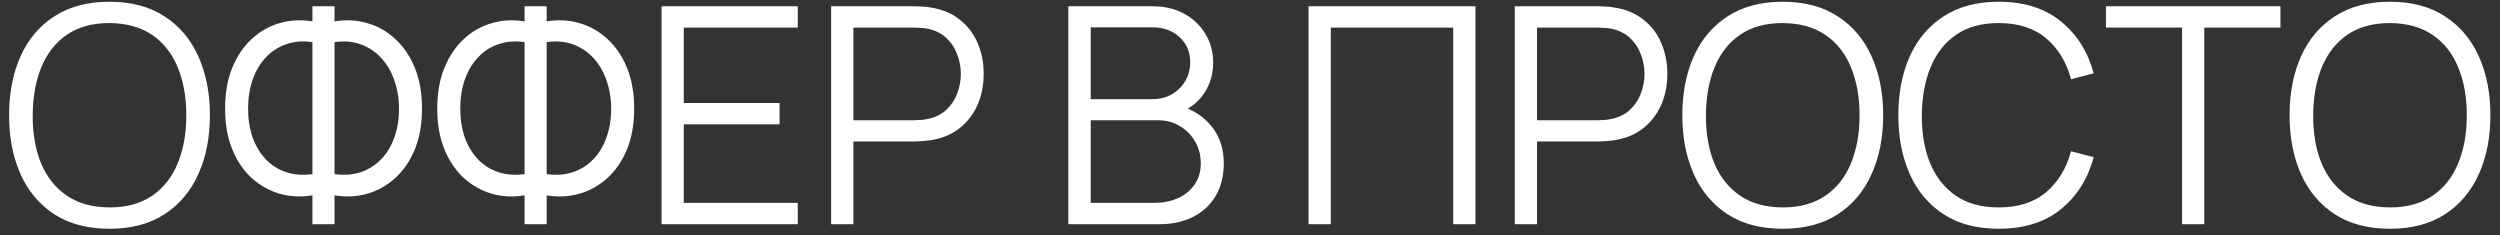 <?xml version="1.0" encoding="UTF-8"?> <svg xmlns="http://www.w3.org/2000/svg" width="223" height="21" viewBox="0 0 223 21" fill="none"><rect x="0" y="0" width="223" height="21" fill="#333333" stroke="none"/><path d="M9.761 20.405C7.825 20.405 6.192 19.977 4.86 19.122C3.528 18.259 2.52 17.066 1.836 15.545C1.152 14.024 0.81 12.269 0.81 10.28C0.81 8.291 1.152 6.536 1.836 5.015C2.52 3.494 3.528 2.306 4.86 1.451C6.192 0.587 7.825 0.155 9.761 0.155C11.704 0.155 13.338 0.587 14.661 1.451C15.993 2.306 17.001 3.494 17.685 5.015C18.378 6.536 18.724 8.291 18.724 10.28C18.724 12.269 18.378 14.024 17.685 15.545C17.001 17.066 15.993 18.259 14.661 19.122C13.338 19.977 11.704 20.405 9.761 20.405ZM9.761 18.502C11.281 18.502 12.55 18.155 13.568 17.462C14.585 16.769 15.345 15.806 15.849 14.573C16.362 13.331 16.619 11.9 16.619 10.28C16.619 8.66 16.362 7.234 15.849 6C15.345 4.768 14.585 3.804 13.568 3.111C12.55 2.418 11.281 2.067 9.761 2.058C8.239 2.058 6.975 2.405 5.967 3.098C4.959 3.791 4.199 4.758 3.686 6C3.182 7.234 2.925 8.66 2.916 10.28C2.907 11.9 3.155 13.326 3.659 14.559C4.171 15.784 4.936 16.747 5.954 17.448C6.971 18.142 8.239 18.492 9.761 18.502ZM27.868 20V17.422C26.869 17.593 25.901 17.547 24.965 17.287C24.038 17.017 23.206 16.553 22.468 15.896C21.739 15.23 21.158 14.38 20.726 13.345C20.294 12.3 20.078 11.081 20.078 9.686C20.078 8.291 20.294 7.072 20.726 6.027C21.158 4.984 21.739 4.128 22.468 3.462C23.206 2.788 24.038 2.32 24.965 2.058C25.901 1.788 26.869 1.739 27.868 1.91V0.56H29.839V1.91C30.838 1.739 31.805 1.788 32.741 2.058C33.677 2.32 34.51 2.788 35.239 3.462C35.977 4.128 36.562 4.984 36.994 6.027C37.426 7.072 37.642 8.291 37.642 9.686C37.642 11.081 37.426 12.3 36.994 13.345C36.562 14.38 35.977 15.23 35.239 15.896C34.51 16.553 33.677 17.017 32.741 17.287C31.805 17.547 30.838 17.593 29.839 17.422V20H27.868ZM27.868 15.531V3.76C27.013 3.634 26.23 3.696 25.519 3.949C24.817 4.191 24.214 4.583 23.71 5.123C23.206 5.663 22.814 6.324 22.535 7.107C22.265 7.881 22.13 8.741 22.13 9.686C22.13 10.631 22.265 11.491 22.535 12.264C22.814 13.03 23.206 13.678 23.71 14.209C24.214 14.739 24.817 15.122 25.519 15.356C26.23 15.59 27.013 15.649 27.868 15.531ZM29.839 15.531C30.703 15.649 31.486 15.59 32.188 15.356C32.89 15.113 33.493 14.73 33.997 14.209C34.51 13.678 34.901 13.03 35.171 12.264C35.45 11.499 35.59 10.653 35.59 9.726C35.59 8.79 35.45 7.936 35.171 7.162C34.901 6.378 34.51 5.713 33.997 5.163C33.493 4.614 32.89 4.214 32.188 3.962C31.486 3.701 30.703 3.634 29.839 3.76V15.531ZM46.793 20V17.422C45.794 17.593 44.826 17.547 43.89 17.287C42.963 17.017 42.131 16.553 41.393 15.896C40.664 15.23 40.083 14.38 39.651 13.345C39.219 12.3 39.003 11.081 39.003 9.686C39.003 8.291 39.219 7.072 39.651 6.027C40.083 4.984 40.664 4.128 41.393 3.462C42.131 2.788 42.963 2.32 43.89 2.058C44.826 1.788 45.794 1.739 46.793 1.91V0.56H48.764V1.91C49.763 1.739 50.73 1.788 51.666 2.058C52.602 2.32 53.435 2.788 54.164 3.462C54.902 4.128 55.487 4.984 55.919 6.027C56.351 7.072 56.567 8.291 56.567 9.686C56.567 11.081 56.351 12.3 55.919 13.345C55.487 14.38 54.902 15.23 54.164 15.896C53.435 16.553 52.602 17.017 51.666 17.287C50.73 17.547 49.763 17.593 48.764 17.422V20H46.793ZM46.793 15.531V3.76C45.938 3.634 45.155 3.696 44.444 3.949C43.742 4.191 43.139 4.583 42.635 5.123C42.131 5.663 41.739 6.324 41.46 7.107C41.19 7.881 41.055 8.741 41.055 9.686C41.055 10.631 41.19 11.491 41.46 12.264C41.739 13.03 42.131 13.678 42.635 14.209C43.139 14.739 43.742 15.122 44.444 15.356C45.155 15.59 45.938 15.649 46.793 15.531ZM48.764 15.531C49.628 15.649 50.411 15.59 51.113 15.356C51.815 15.113 52.418 14.73 52.922 14.209C53.435 13.678 53.826 13.03 54.096 12.264C54.375 11.499 54.515 10.653 54.515 9.726C54.515 8.79 54.375 7.936 54.096 7.162C53.826 6.378 53.435 5.713 52.922 5.163C52.418 4.614 51.815 4.214 51.113 3.962C50.411 3.701 49.628 3.634 48.764 3.76V15.531ZM59.009 20V0.56H71.159V2.463H60.993V9.187H69.539V11.09H60.993V18.096H71.159V20H59.009ZM74.137 20V0.56H81.643C81.832 0.56 82.044 0.569 82.278 0.587C82.521 0.596 82.764 0.623 83.007 0.668C84.024 0.821 84.883 1.177 85.585 1.734C86.296 2.284 86.832 2.977 87.192 3.813C87.561 4.651 87.745 5.577 87.745 6.595C87.745 7.603 87.561 8.525 87.192 9.362C86.823 10.199 86.283 10.896 85.572 11.454C84.87 12.004 84.015 12.354 83.007 12.508C82.764 12.543 82.521 12.57 82.278 12.588C82.044 12.607 81.832 12.616 81.643 12.616H76.122V20H74.137ZM76.122 10.726H81.589C81.751 10.726 81.94 10.716 82.156 10.698C82.372 10.681 82.584 10.649 82.791 10.604C83.457 10.46 84.001 10.185 84.424 9.78C84.856 9.376 85.176 8.894 85.383 8.336C85.599 7.778 85.707 7.197 85.707 6.595C85.707 5.992 85.599 5.411 85.383 4.853C85.176 4.286 84.856 3.8 84.424 3.395C84.001 2.99 83.457 2.716 82.791 2.571C82.584 2.526 82.372 2.499 82.156 2.49C81.94 2.473 81.751 2.463 81.589 2.463H76.122V10.726ZM95.297 20V0.56H102.803C103.892 0.56 104.842 0.785 105.652 1.235C106.462 1.685 107.092 2.292 107.542 3.058C107.992 3.813 108.217 4.651 108.217 5.569C108.217 6.612 107.938 7.544 107.38 8.363C106.822 9.173 106.075 9.736 105.139 10.05L105.112 9.389C106.372 9.749 107.362 10.379 108.082 11.279C108.802 12.179 109.162 13.268 109.162 14.546C109.162 15.671 108.923 16.643 108.446 17.462C107.969 18.272 107.299 18.898 106.435 19.338C105.571 19.779 104.567 20 103.424 20H95.297ZM97.295 18.096H102.938C103.73 18.096 104.441 17.957 105.071 17.678C105.701 17.39 106.196 16.985 106.556 16.463C106.925 15.941 107.11 15.311 107.11 14.573C107.11 13.853 106.943 13.205 106.61 12.629C106.277 12.053 105.823 11.594 105.247 11.252C104.68 10.901 104.032 10.726 103.303 10.726H97.295V18.096ZM97.295 8.849H102.79C103.411 8.849 103.978 8.71 104.491 8.431C105.004 8.143 105.409 7.751 105.706 7.256C106.012 6.761 106.165 6.189 106.165 5.542C106.165 4.623 105.845 3.877 105.206 3.3C104.576 2.724 103.771 2.437 102.79 2.437H97.295V8.849ZM116.721 20V0.56H131.612V20H129.627V2.463H118.706V20H116.721ZM135.119 20V0.56H142.625C142.814 0.56 143.026 0.569 143.26 0.587C143.503 0.596 143.746 0.623 143.989 0.668C145.006 0.821 145.865 1.177 146.567 1.734C147.278 2.284 147.814 2.977 148.174 3.813C148.543 4.651 148.727 5.577 148.727 6.595C148.727 7.603 148.543 8.525 148.174 9.362C147.805 10.199 147.265 10.896 146.554 11.454C145.852 12.004 144.997 12.354 143.989 12.508C143.746 12.543 143.503 12.57 143.26 12.588C143.026 12.607 142.814 12.616 142.625 12.616H137.104V20H135.119ZM137.104 10.726H142.571C142.733 10.726 142.922 10.716 143.138 10.698C143.354 10.681 143.566 10.649 143.773 10.604C144.439 10.46 144.983 10.185 145.406 9.78C145.838 9.376 146.158 8.894 146.365 8.336C146.581 7.778 146.689 7.197 146.689 6.595C146.689 5.992 146.581 5.411 146.365 4.853C146.158 4.286 145.838 3.8 145.406 3.395C144.983 2.99 144.439 2.716 143.773 2.571C143.566 2.526 143.354 2.499 143.138 2.49C142.922 2.473 142.733 2.463 142.571 2.463H137.104V10.726ZM159.015 20.405C157.08 20.405 155.446 19.977 154.114 19.122C152.782 18.259 151.774 17.066 151.09 15.545C150.406 14.024 150.064 12.269 150.064 10.28C150.064 8.291 150.406 6.536 151.09 5.015C151.774 3.494 152.782 2.306 154.114 1.451C155.446 0.587 157.08 0.155 159.015 0.155C160.959 0.155 162.592 0.587 163.915 1.451C165.247 2.306 166.255 3.494 166.939 5.015C167.632 6.536 167.979 8.291 167.979 10.28C167.979 12.269 167.632 14.024 166.939 15.545C166.255 17.066 165.247 18.259 163.915 19.122C162.592 19.977 160.959 20.405 159.015 20.405ZM159.015 18.502C160.536 18.502 161.805 18.155 162.822 17.462C163.839 16.769 164.599 15.806 165.103 14.573C165.616 13.331 165.873 11.9 165.873 10.28C165.873 8.66 165.616 7.234 165.103 6C164.599 4.768 163.839 3.804 162.822 3.111C161.805 2.418 160.536 2.067 159.015 2.058C157.494 2.058 156.229 2.405 155.221 3.098C154.213 3.791 153.453 4.758 152.94 6C152.436 7.234 152.179 8.66 152.17 10.28C152.161 11.9 152.409 13.326 152.913 14.559C153.426 15.784 154.191 16.747 155.208 17.448C156.225 18.142 157.494 18.492 159.015 18.502ZM178.283 20.405C176.348 20.405 174.714 19.977 173.382 19.122C172.05 18.259 171.042 17.066 170.358 15.545C169.674 14.024 169.332 12.269 169.332 10.28C169.332 8.291 169.674 6.536 170.358 5.015C171.042 3.494 172.05 2.306 173.382 1.451C174.714 0.587 176.348 0.155 178.283 0.155C180.542 0.155 182.387 0.735 183.818 1.897C185.249 3.049 186.23 4.596 186.761 6.54L184.736 7.067C184.322 5.528 183.579 4.309 182.508 3.409C181.437 2.509 180.029 2.058 178.283 2.058C176.762 2.058 175.497 2.405 174.489 3.098C173.481 3.791 172.721 4.758 172.208 6C171.704 7.234 171.443 8.66 171.425 10.28C171.416 11.9 171.663 13.326 172.167 14.559C172.68 15.793 173.445 16.76 174.462 17.462C175.488 18.155 176.762 18.502 178.283 18.502C180.029 18.502 181.437 18.052 182.508 17.151C183.579 16.242 184.322 15.023 184.736 13.493L186.761 14.02C186.23 15.963 185.249 17.516 183.818 18.677C182.387 19.829 180.542 20.405 178.283 20.405ZM194.64 20V2.463H187.849V0.56H203.415V2.463H196.624V20H194.64ZM213.18 20.405C211.245 20.405 209.612 19.977 208.28 19.122C206.948 18.259 205.94 17.066 205.256 15.545C204.572 14.024 204.23 12.269 204.23 10.28C204.23 8.291 204.572 6.536 205.256 5.015C205.94 3.494 206.948 2.306 208.28 1.451C209.612 0.587 211.245 0.155 213.18 0.155C215.124 0.155 216.758 0.587 218.081 1.451C219.413 2.306 220.421 3.494 221.105 5.015C221.798 6.536 222.144 8.291 222.144 10.28C222.144 12.269 221.798 14.024 221.105 15.545C220.421 17.066 219.413 18.259 218.081 19.122C216.758 19.977 215.124 20.405 213.18 20.405ZM213.18 18.502C214.701 18.502 215.97 18.155 216.987 17.462C218.004 16.769 218.765 15.806 219.269 14.573C219.782 13.331 220.038 11.9 220.038 10.28C220.038 8.66 219.782 7.234 219.269 6C218.765 4.768 218.004 3.804 216.987 3.111C215.97 2.418 214.701 2.067 213.18 2.058C211.659 2.058 210.395 2.405 209.387 3.098C208.379 3.791 207.618 4.758 207.105 6C206.601 7.234 206.345 8.66 206.336 10.28C206.327 11.9 206.574 13.326 207.078 14.559C207.591 15.784 208.356 16.747 209.373 17.448C210.39 18.142 211.659 18.492 213.18 18.502Z" fill="white"></path></svg> 
